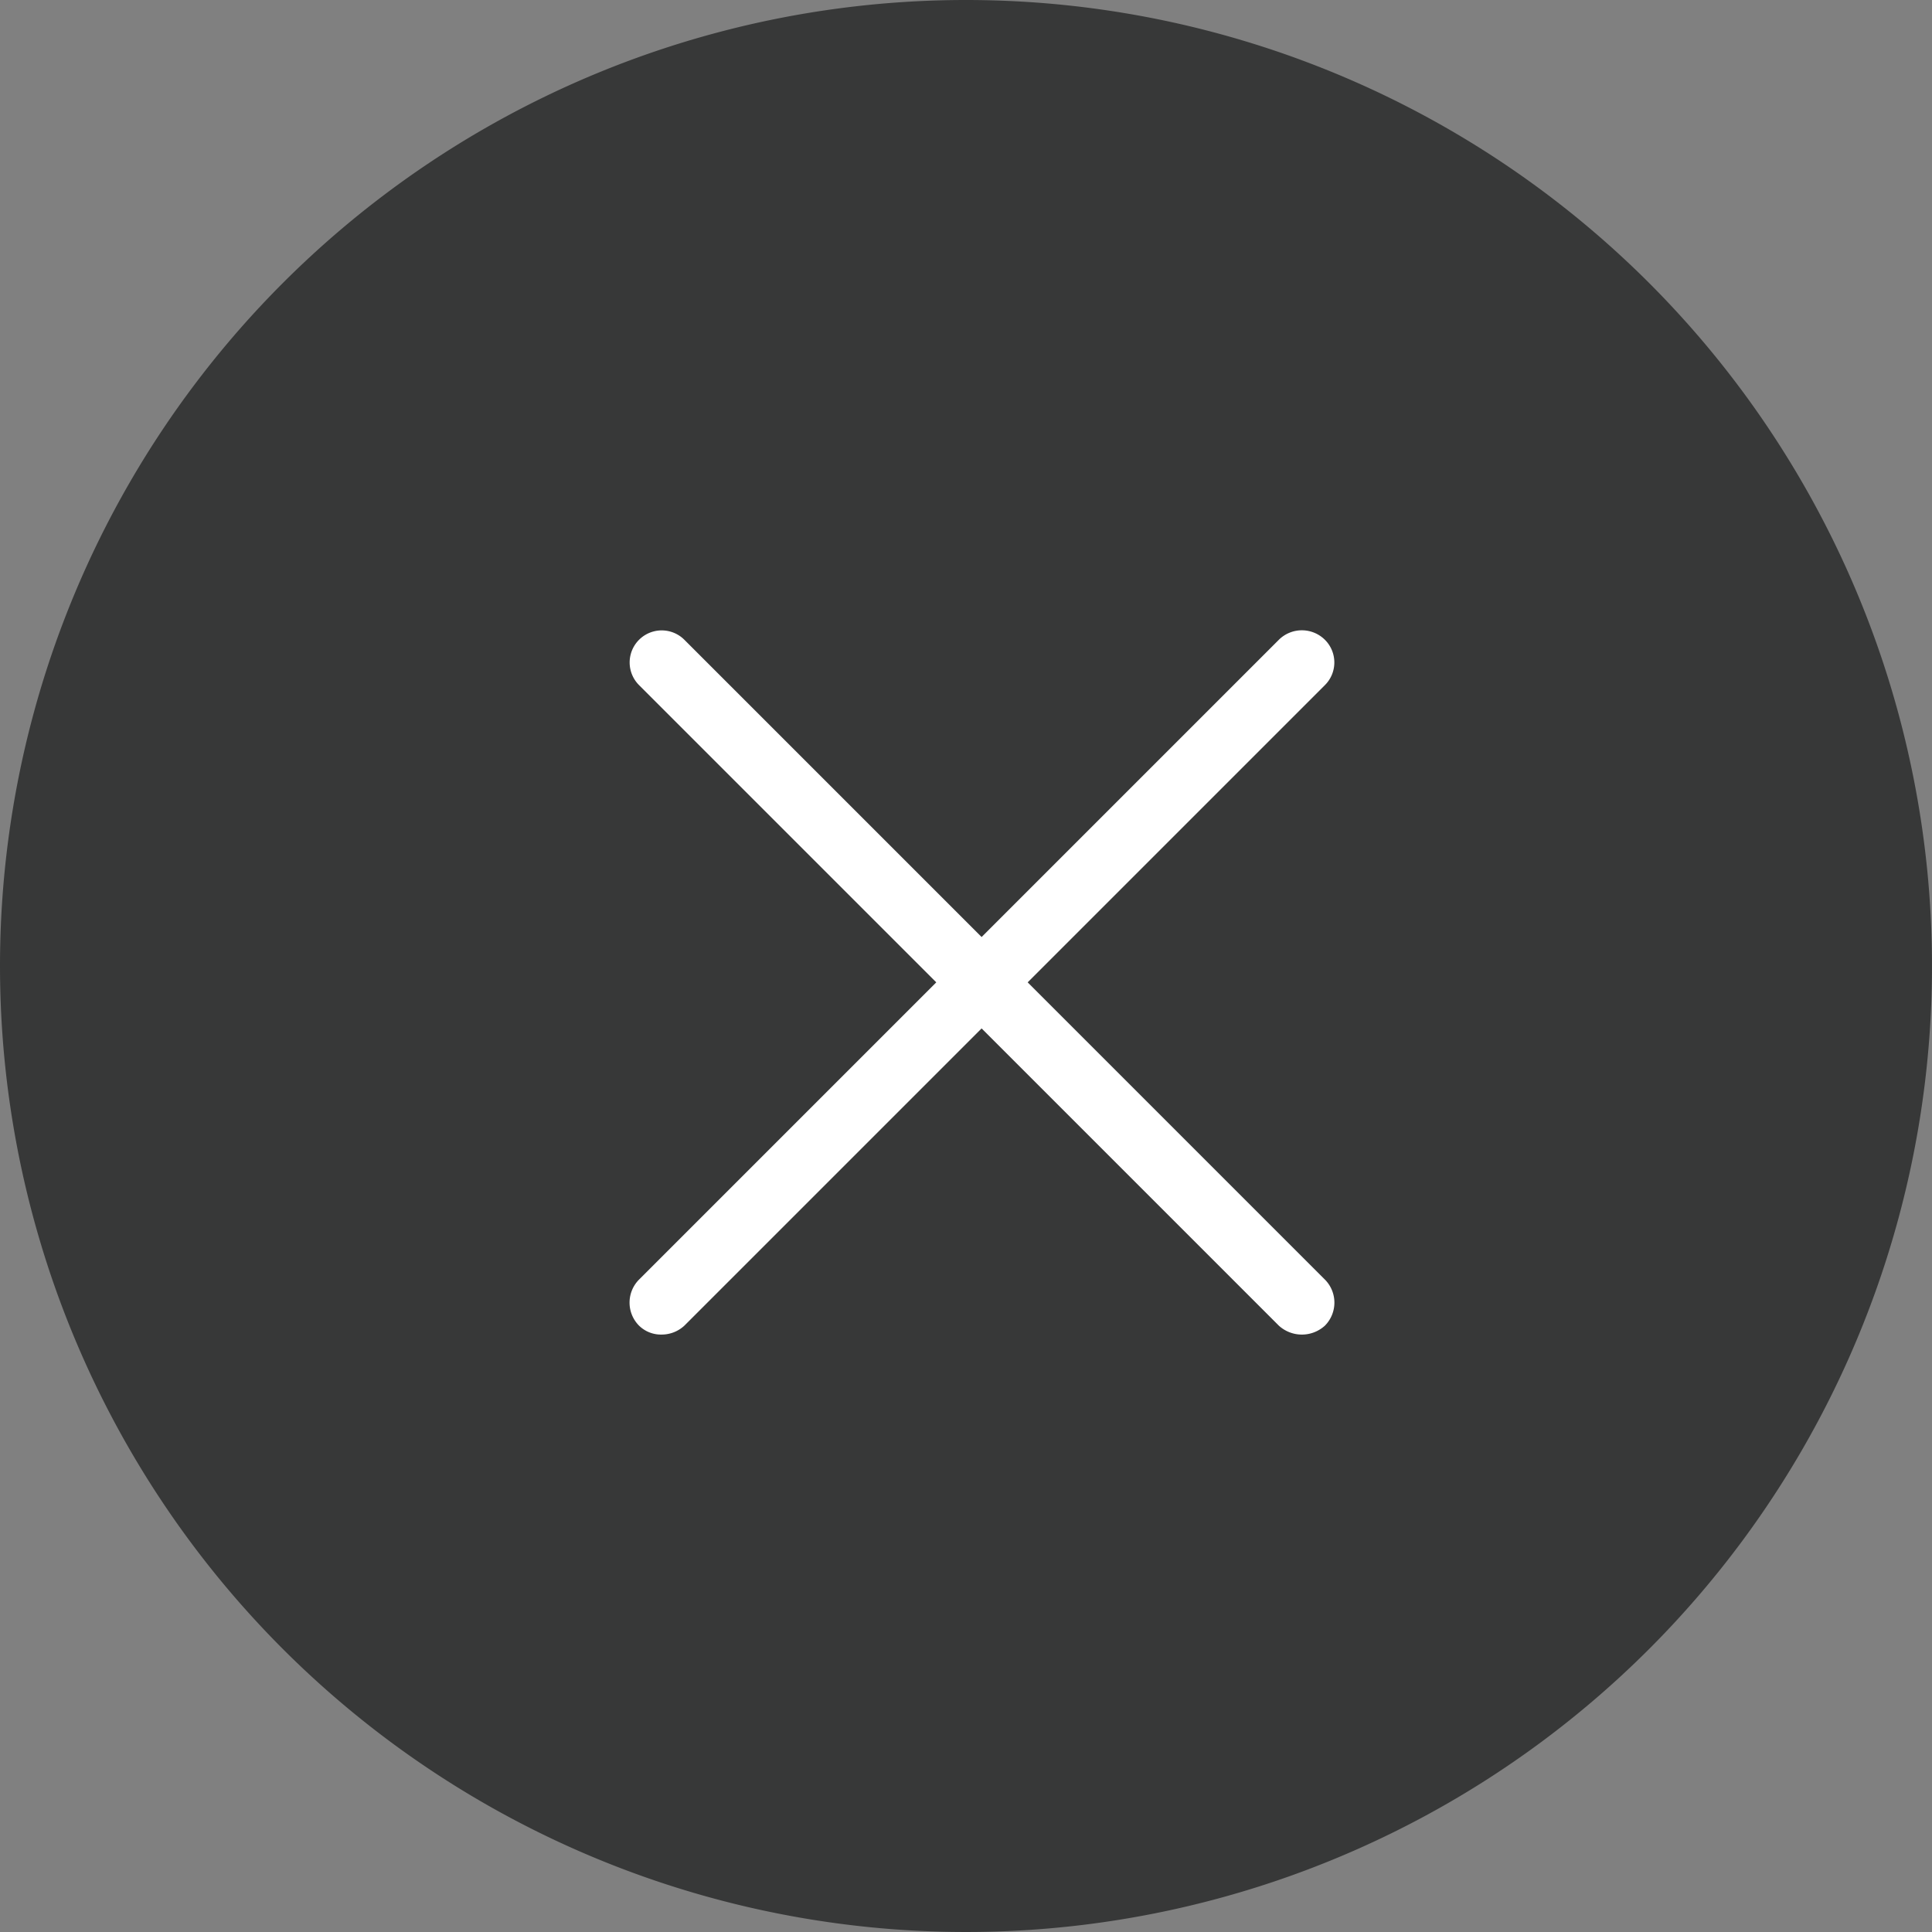 <svg id="레이어_1" data-name="레이어 1" xmlns="http://www.w3.org/2000/svg" viewBox="0 0 26 26"><rect x="0" y="0" width="26" height="26" fill="#808080" stroke="none"/><g id="그룹_3061" data-name="그룹 3061"><path id="패스_5470" data-name="패스 5470" d="M13,0A13,13,0,1,1,0,13,13,13,0,0,1,13,0Z" fill="#373838"/><path d="M13.83,13.22l4-4a.43.43,0,0,0,0-.61.44.44,0,0,0-.62,0l-4,4-4-4a.43.43,0,0,0-.61.61l4,4-4,4a.44.44,0,0,0,0,.62.42.42,0,0,0,.3.12.45.45,0,0,0,.31-.12l4-4,4,4a.46.46,0,0,0,.62,0,.44.44,0,0,0,0-.62Z" fill="#fff"/></g></svg>